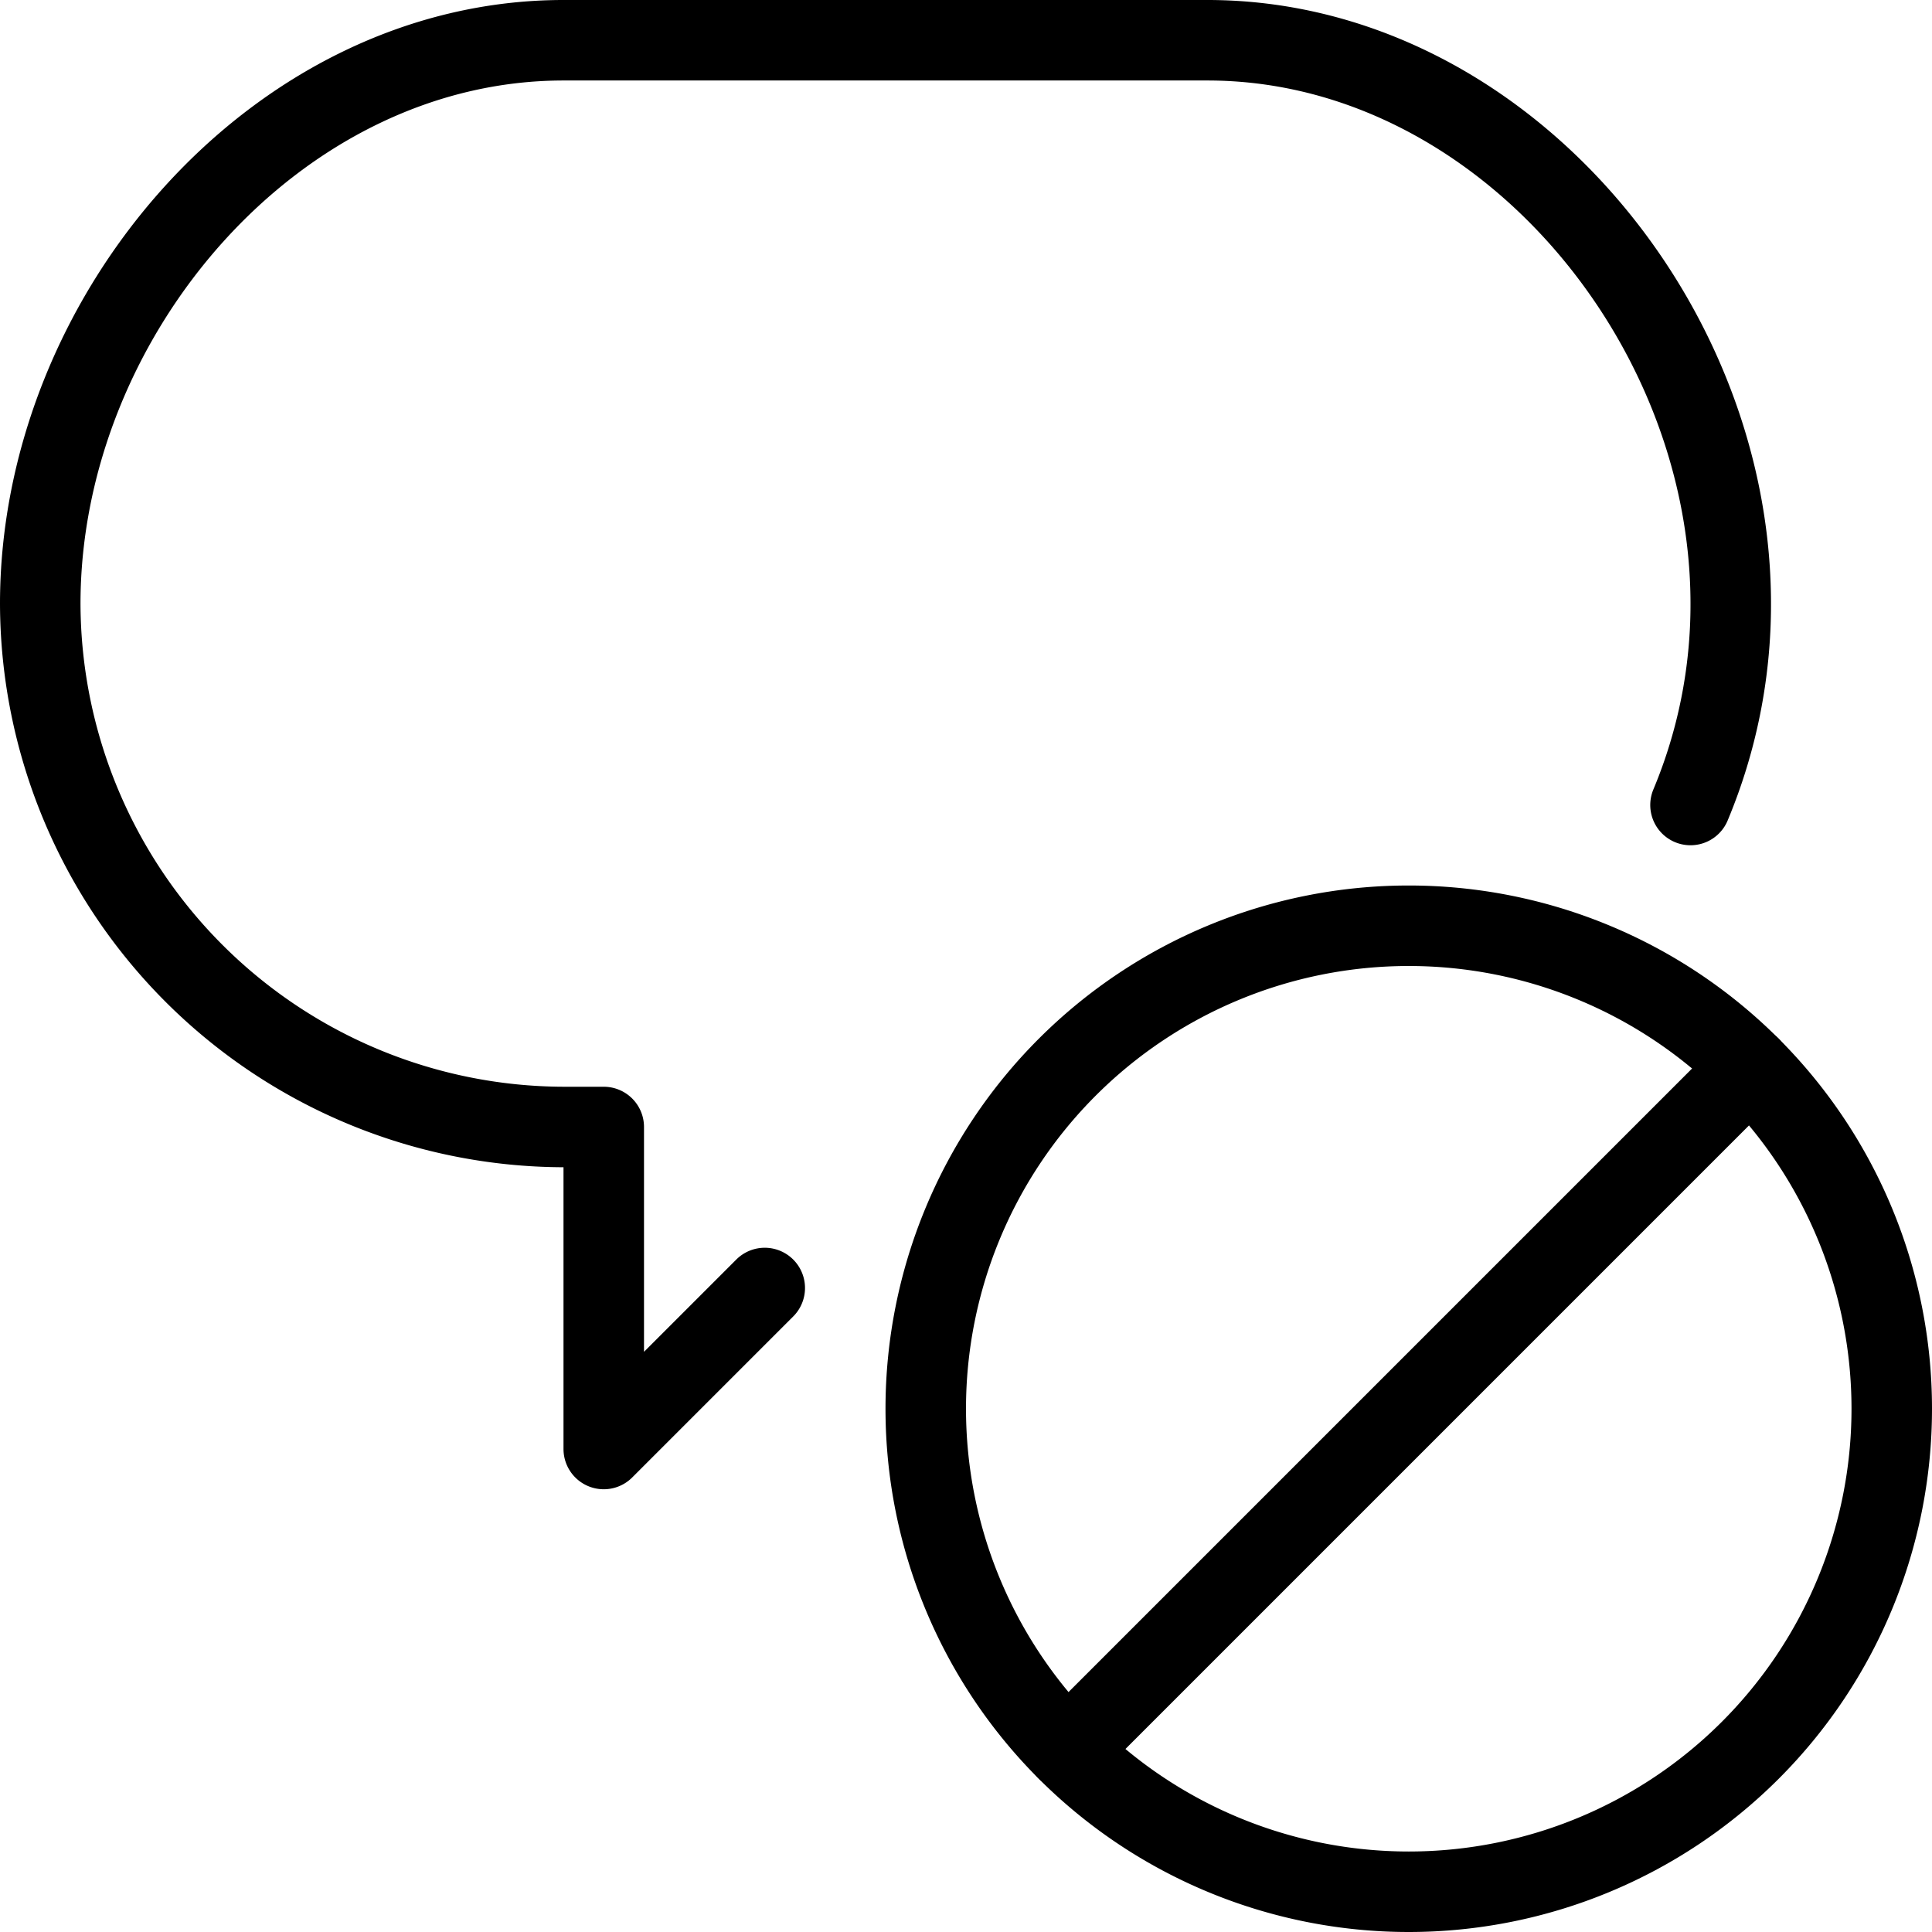 <svg viewBox="0 0 24 24" xmlns="http://www.w3.org/2000/svg"><g transform="matrix(1,0,0,1,0,0)"><path d="M9.5,16l-2,2V14H7A6.519,6.519,0,0,1,.5,7.5C.5,3.925,3.425.5,7,.5h8c3.575,0,6.5,3.425,6.5,7A6.45,6.45,0,0,1,21,10" fill="none" stroke="#000000" stroke-linecap="round" stroke-linejoin="round"></path><path d="M11.500 17.500 A6.000 6.000 0 1 0 23.500 17.500 A6.000 6.000 0 1 0 11.500 17.500 Z" fill="none" stroke="#000000" stroke-linecap="round" stroke-linejoin="round"></path><path d="M13.258 21.742L21.743 13.257" fill="none" stroke="#000000" stroke-linecap="round" stroke-linejoin="round"></path></g></svg>